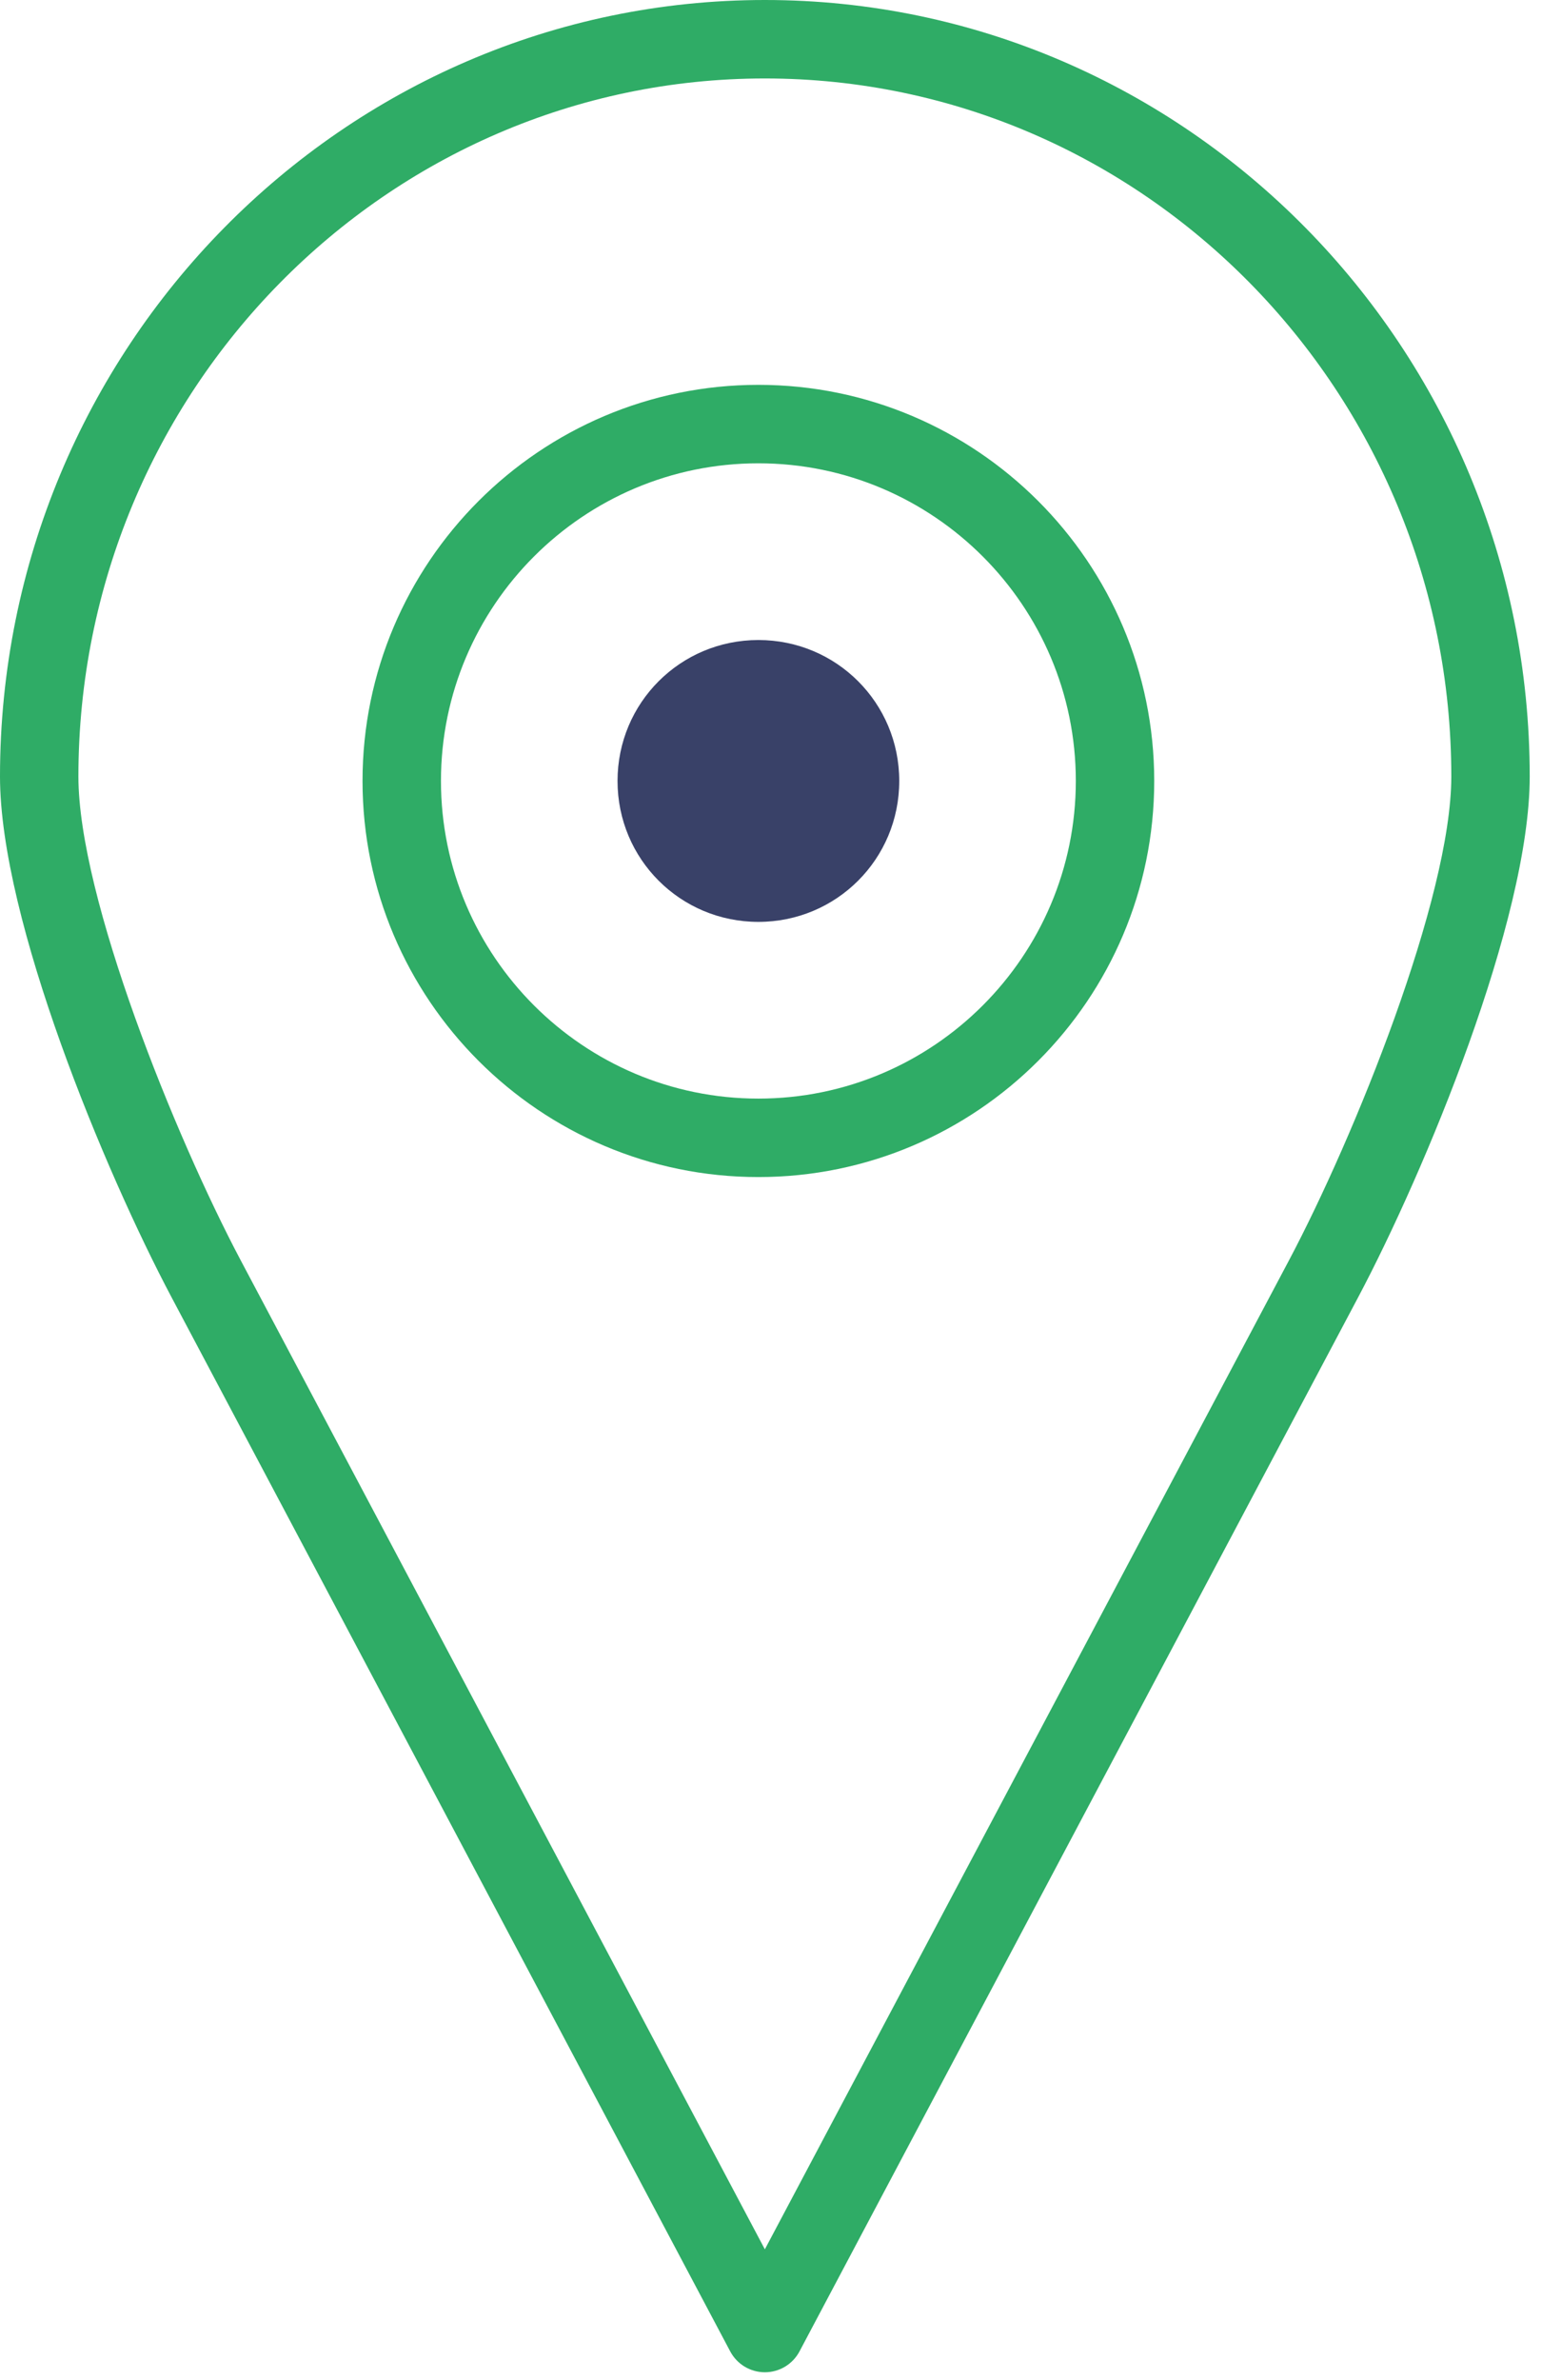 <?xml version="1.0" encoding="UTF-8"?> <svg xmlns="http://www.w3.org/2000/svg" xmlns:xlink="http://www.w3.org/1999/xlink" width="59px" height="91px" viewBox="0 0 59 91" version="1.1"><title>icon_Locations</title><g id="About-Us---Section" stroke="none" stroke-width="1" fill="none" fill-rule="evenodd"><g id="About-Us---Landing" transform="translate(-300, -1409)"><g id="Subsection" transform="translate(160, 1404)"><g id="Locations" transform="translate(0, 5)"><g id="icon_Locations" transform="translate(140, 0)"><path d="M29.265,3 C14.783,3 3,14.974 3,29.69 C3,34.318 6.706,43.466 9.211,48.192 L29.265,86.005 L49.319,48.191 C51.824,43.466 55.53,34.318 55.53,29.69 C55.53,14.974 43.747,3 29.265,3 M29.265,90.706 C28.71,90.706 28.2,90.399 27.94,89.909 L6.561,49.598 C4.024,44.812 0,35.176 0,29.69 C0,13.319 13.128,0 29.265,0 C45.402,0 58.53,13.319 58.53,29.69 C58.53,35.176 54.505,44.812 51.969,49.597 L30.59,89.909 C30.33,90.399 29.82,90.706 29.265,90.706" id="Fill-1" fill="#2FAC66"></path><path d="M29.017,17.715 C22.32,17.715 16.872,23.163 16.872,29.861 C16.872,36.558 22.32,42.006 29.017,42.006 C35.715,42.006 41.163,36.558 41.163,29.861 C41.163,23.163 35.715,17.715 29.017,17.715 M29.017,45.006 C20.666,45.006 13.871,38.212 13.871,29.861 C13.871,21.509 20.666,14.715 29.017,14.715 C37.368,14.715 44.163,21.509 44.163,29.861 C44.163,38.212 37.368,45.006 29.017,45.006" id="Fill-4" fill="#2FAC66"></path><path d="M29.017,24.472 C32.005,24.472 34.407,26.874 34.407,29.861 C34.407,32.848 32.005,35.249 29.017,35.249 C26.03,35.249 23.628,32.848 23.628,29.861 C23.628,26.874 26.03,24.472 29.017,24.472" id="Fill-6" fill="#394168"></path></g></g></g></g></g></svg> 